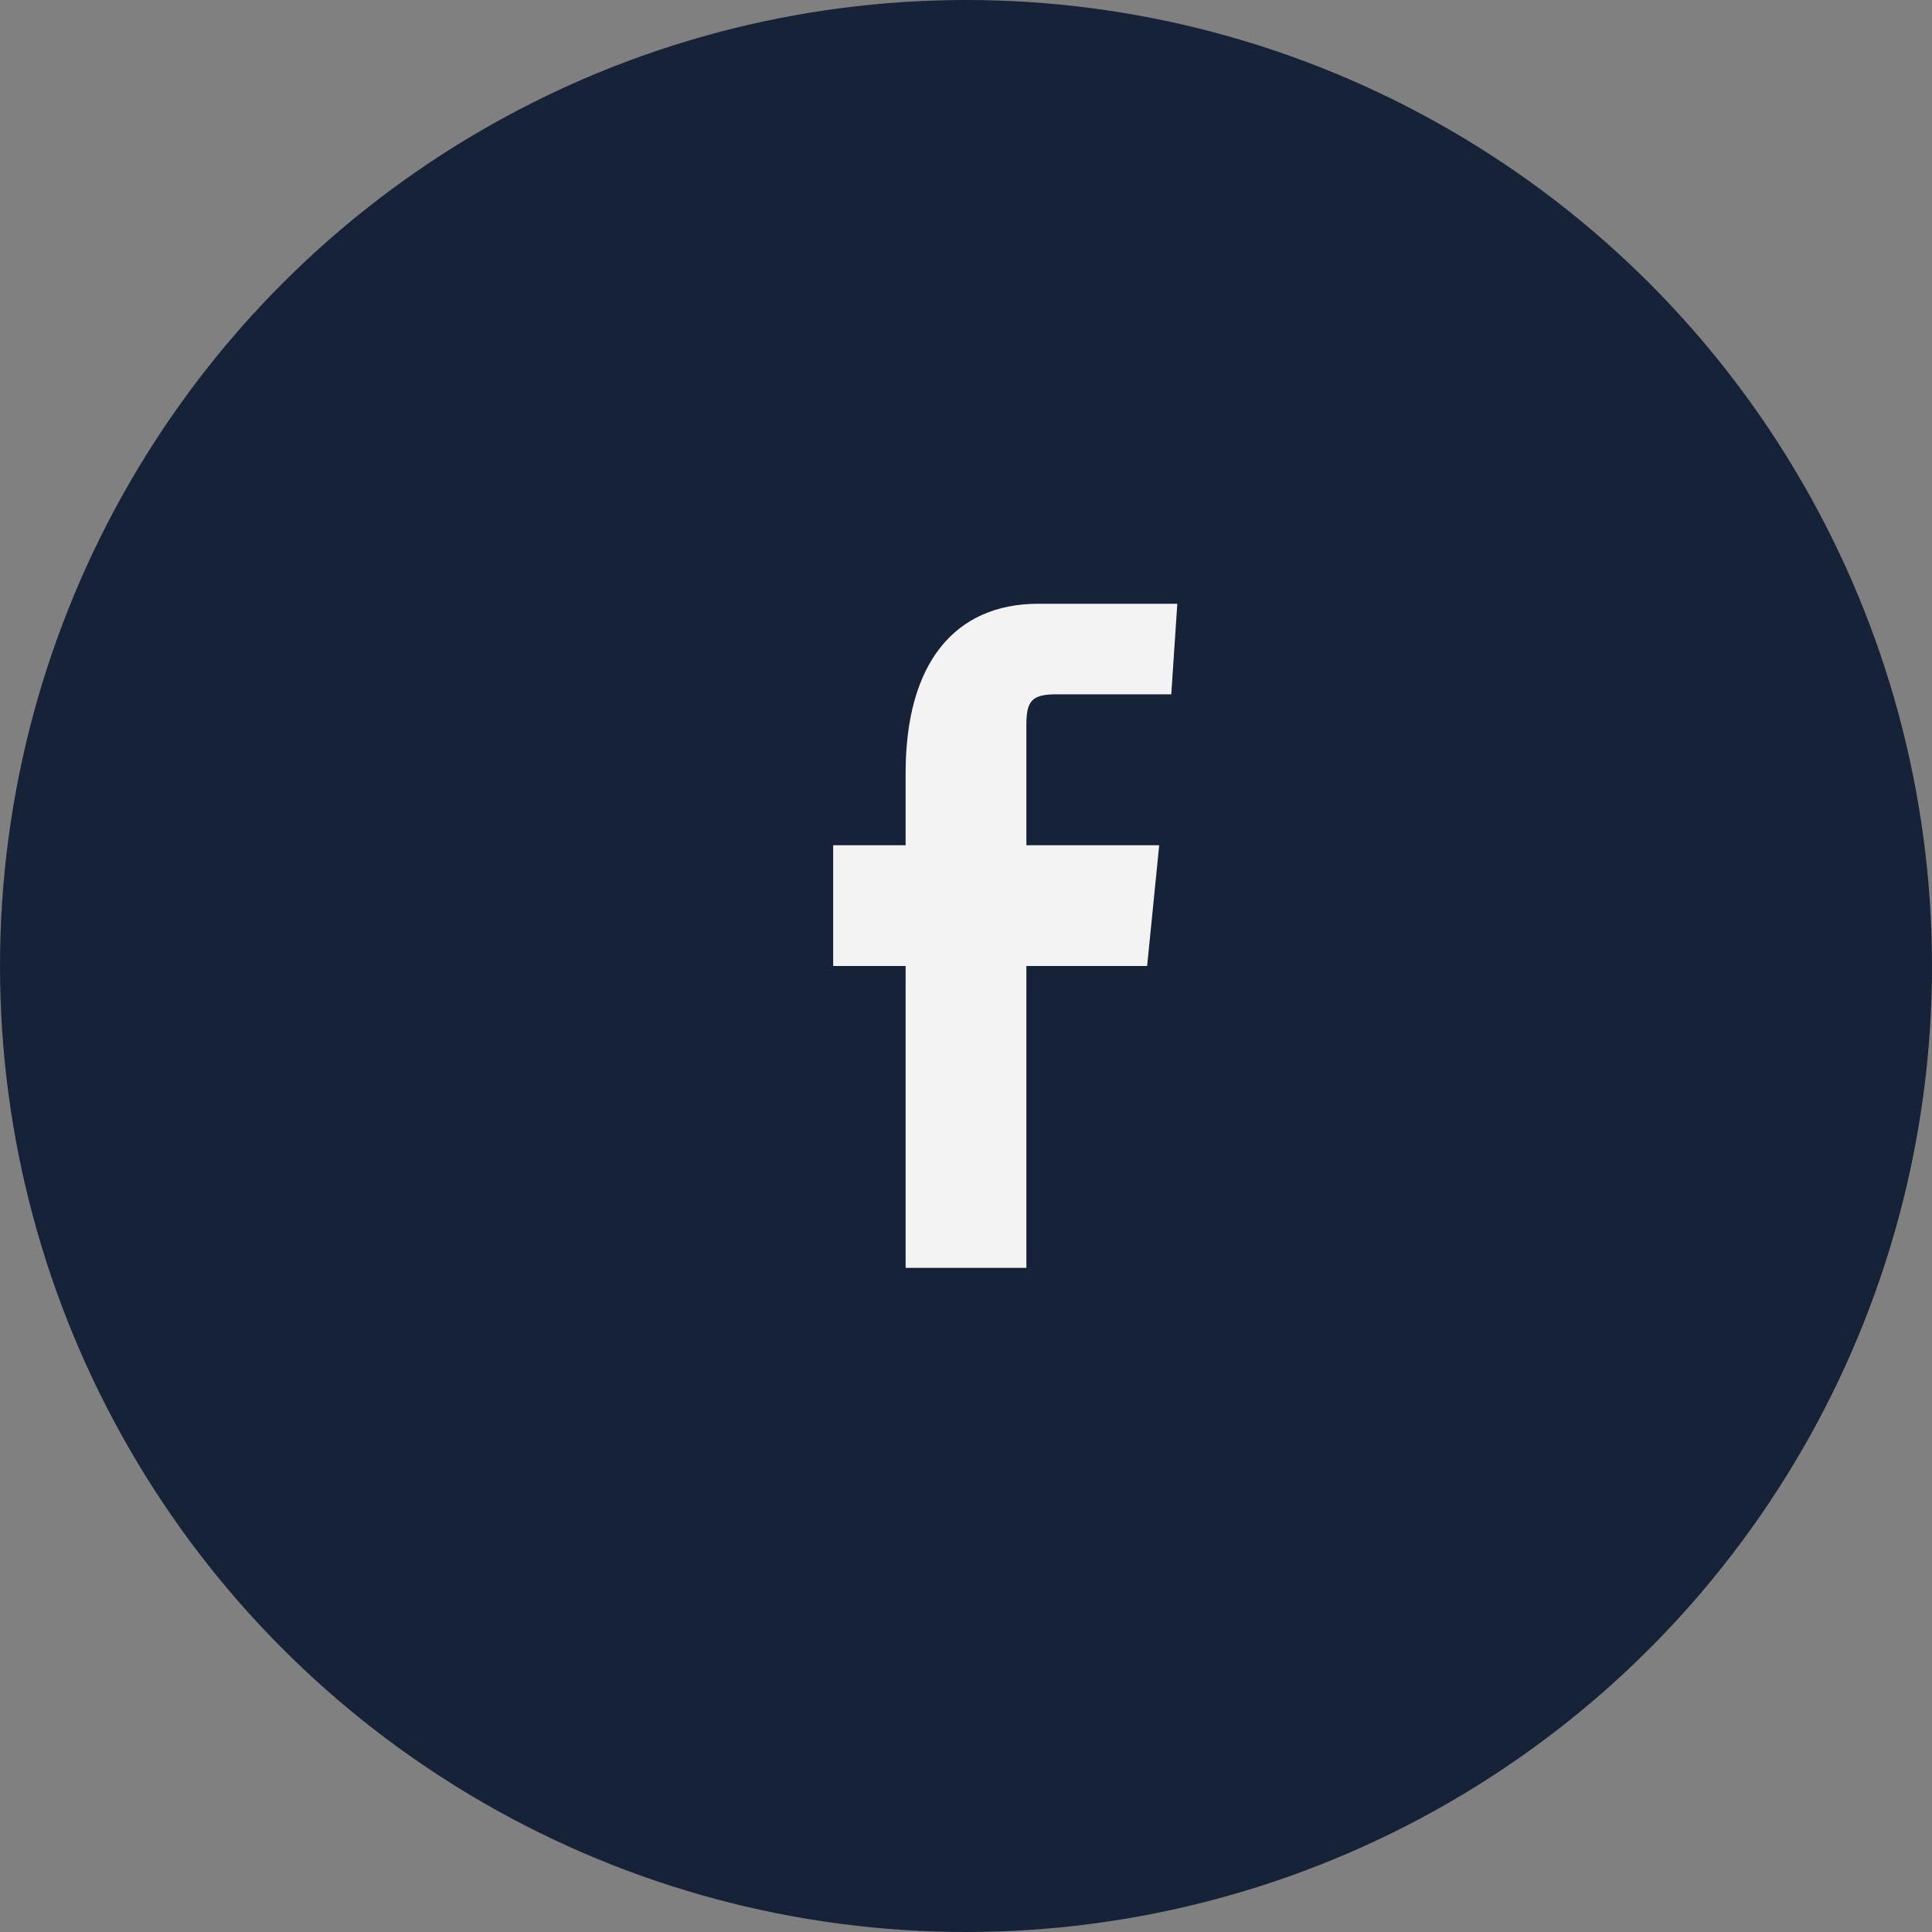 <?xml version="1.0" encoding="UTF-8"?>
<svg xmlns="http://www.w3.org/2000/svg" width="32" height="32" viewBox="0 0 32 32"><rect x="0" y="0" width="32" height="32" fill="#808080" stroke="none"/><circle cx="16" cy="16" r="16" fill="#152238"/><path d="M19.5 11.5h-2c-.4 0-.5.1-.5.5v2h2.2l-.2 2h-2V21h-2v-5h-1.2v-2H15v-1.2C15 11 15.8 10 17.2 10h2.3l-.1 1.5z" fill="#F3F3F3"/></svg>